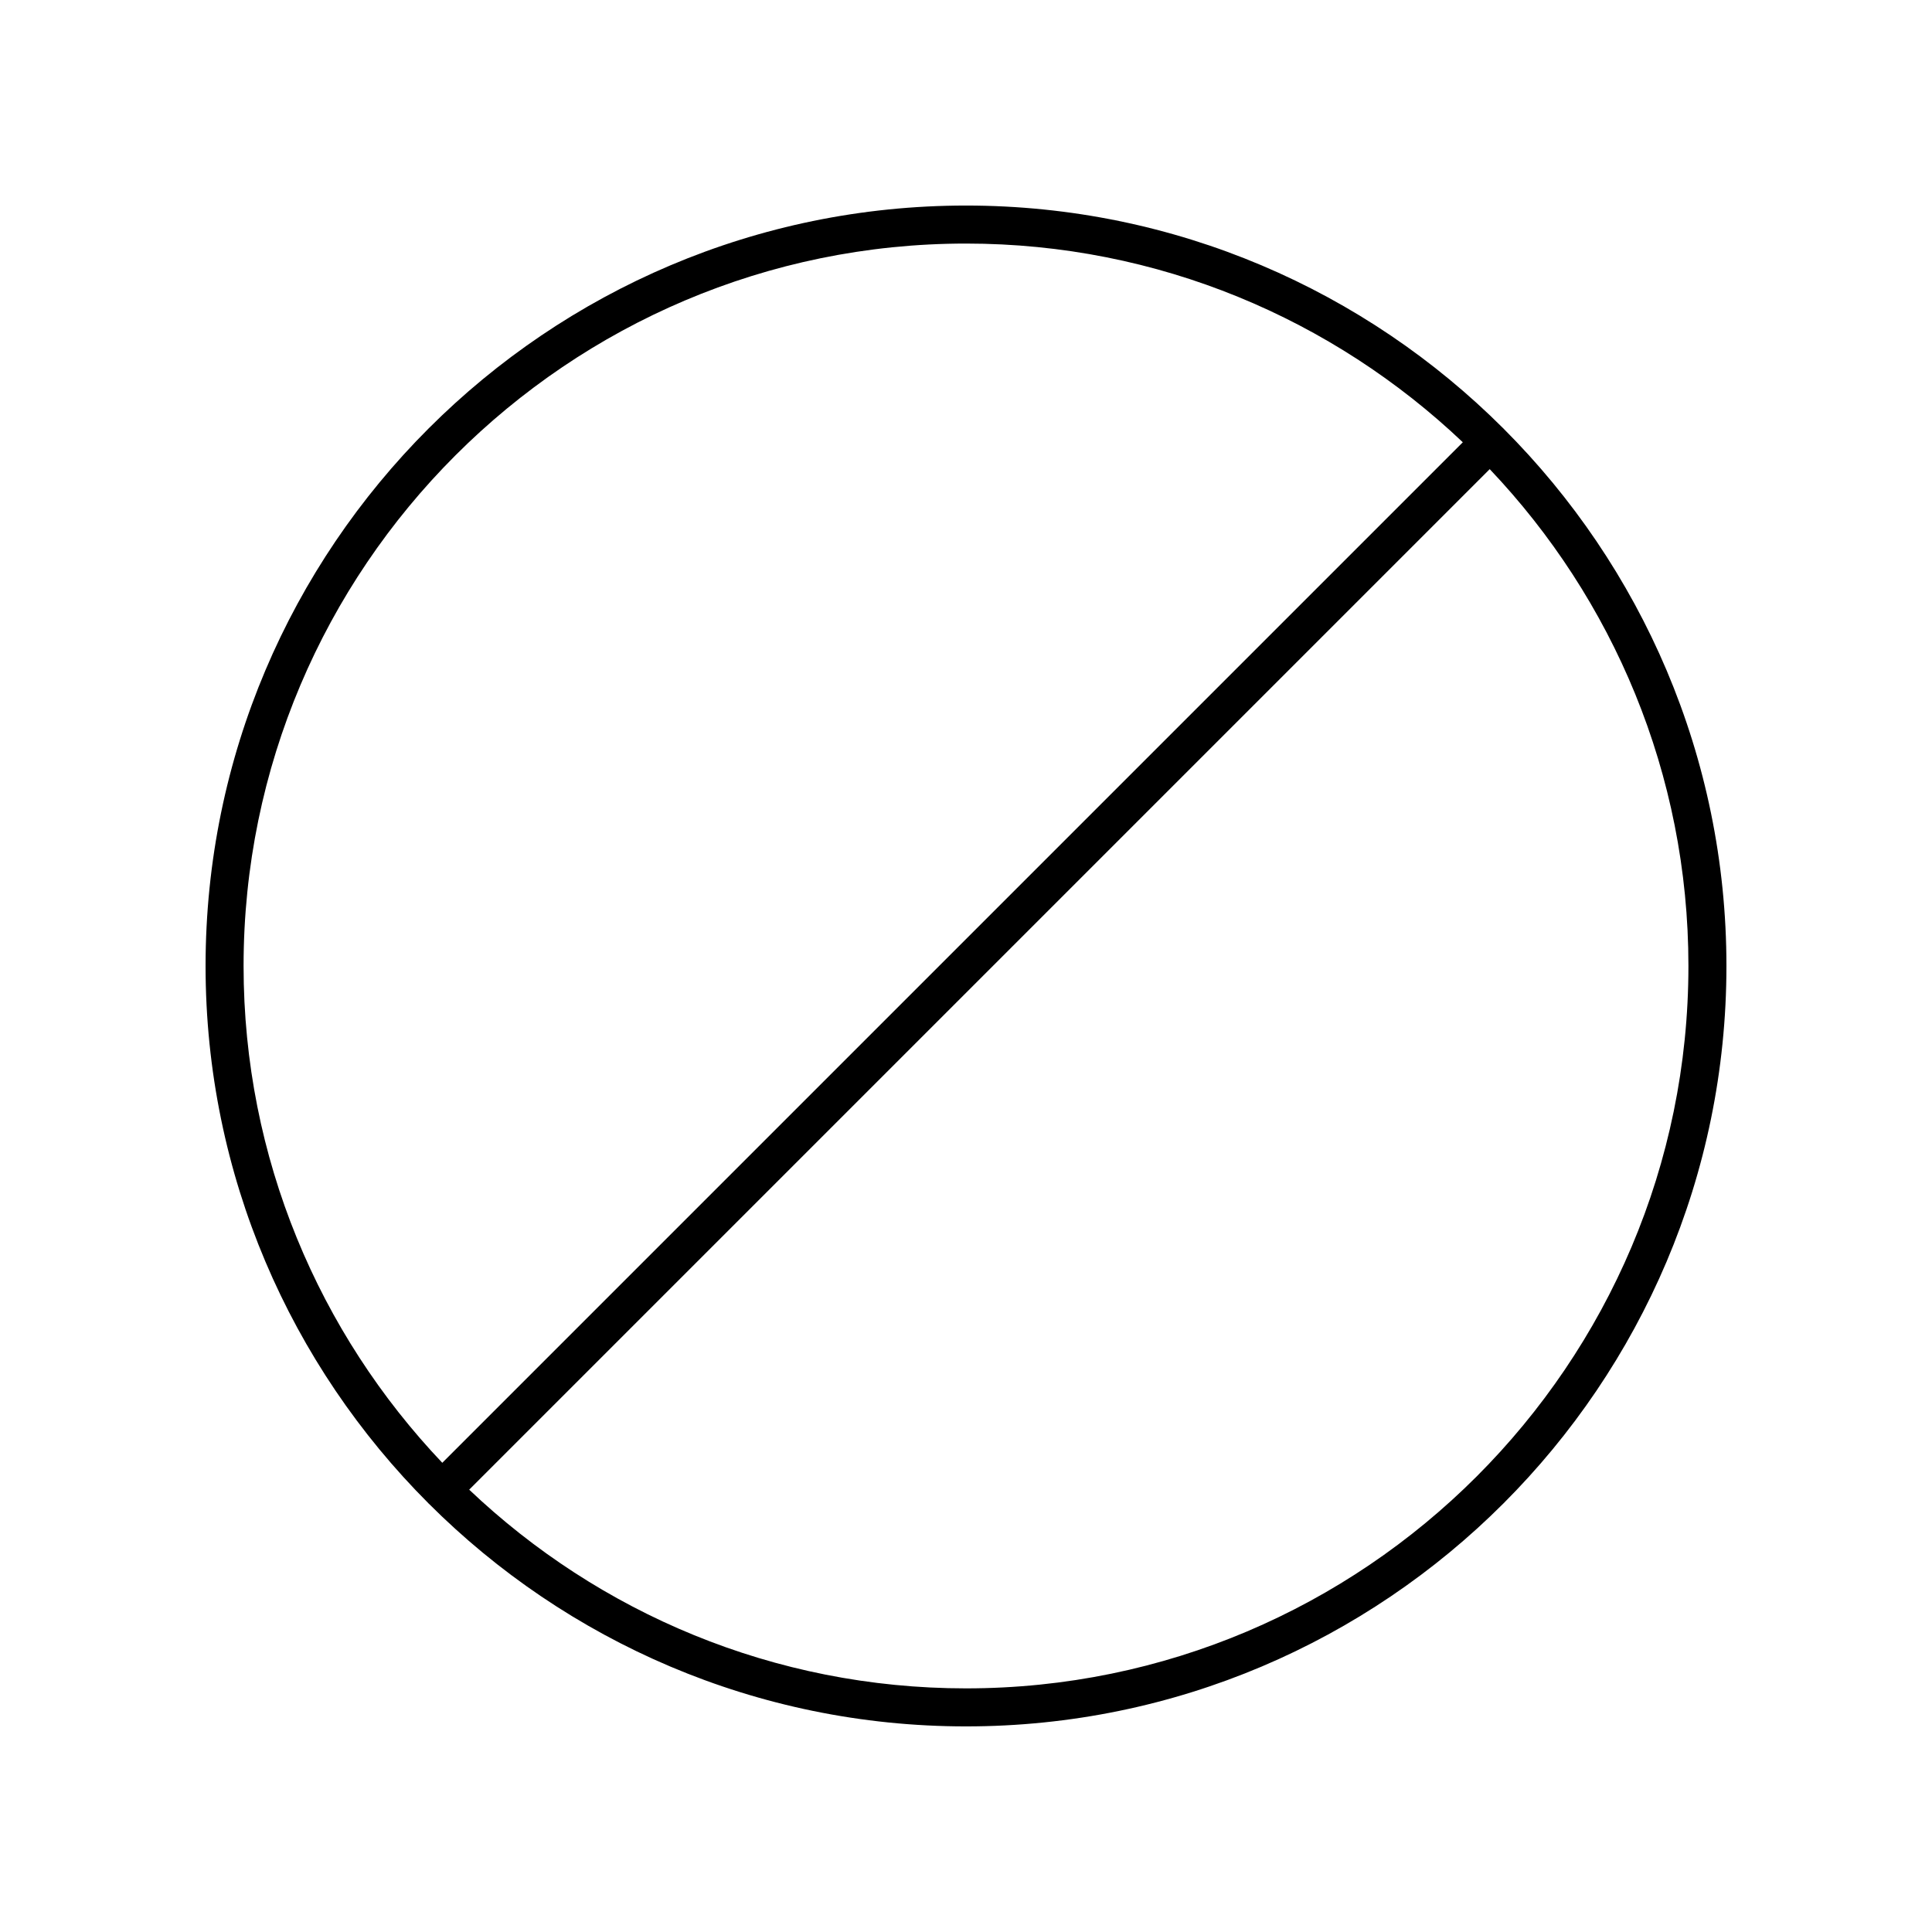 <?xml version="1.0" encoding="UTF-8"?>
<!-- Uploaded to: SVG Repo, www.svgrepo.com, Generator: SVG Repo Mixer Tools -->
<svg fill="#000000" width="800px" height="800px" version="1.1" viewBox="144 144 512 512" xmlns="http://www.w3.org/2000/svg">
 <path d="m542.44 257.55c-0.023-0.023-0.055-0.031-0.082-0.055-36.484-36.449-86.836-59.023-142.36-59.023-111.12 0-201.52 90.402-201.52 201.52 0 55.527 22.574 105.88 59.027 142.36 0.023 0.023 0.031 0.059 0.055 0.082 0.023 0.023 0.055 0.031 0.082 0.055 36.48 36.449 86.832 59.023 142.36 59.023 111.12 0 201.52-90.402 201.52-201.52 0-55.527-22.574-105.88-59.027-142.36-0.023-0.027-0.031-0.059-0.055-0.082zm-142.44-49.004c50.973 0 97.32 20.062 131.66 52.66l-270.45 270.45c-32.598-34.34-52.66-80.688-52.66-131.66 0-105.57 85.883-191.45 191.45-191.45zm0 382.89c-50.973 0-97.32-20.062-131.66-52.66l270.45-270.45c32.598 34.34 52.66 80.688 52.66 131.66 0 105.56-85.883 191.45-191.45 191.45z"/>
</svg>